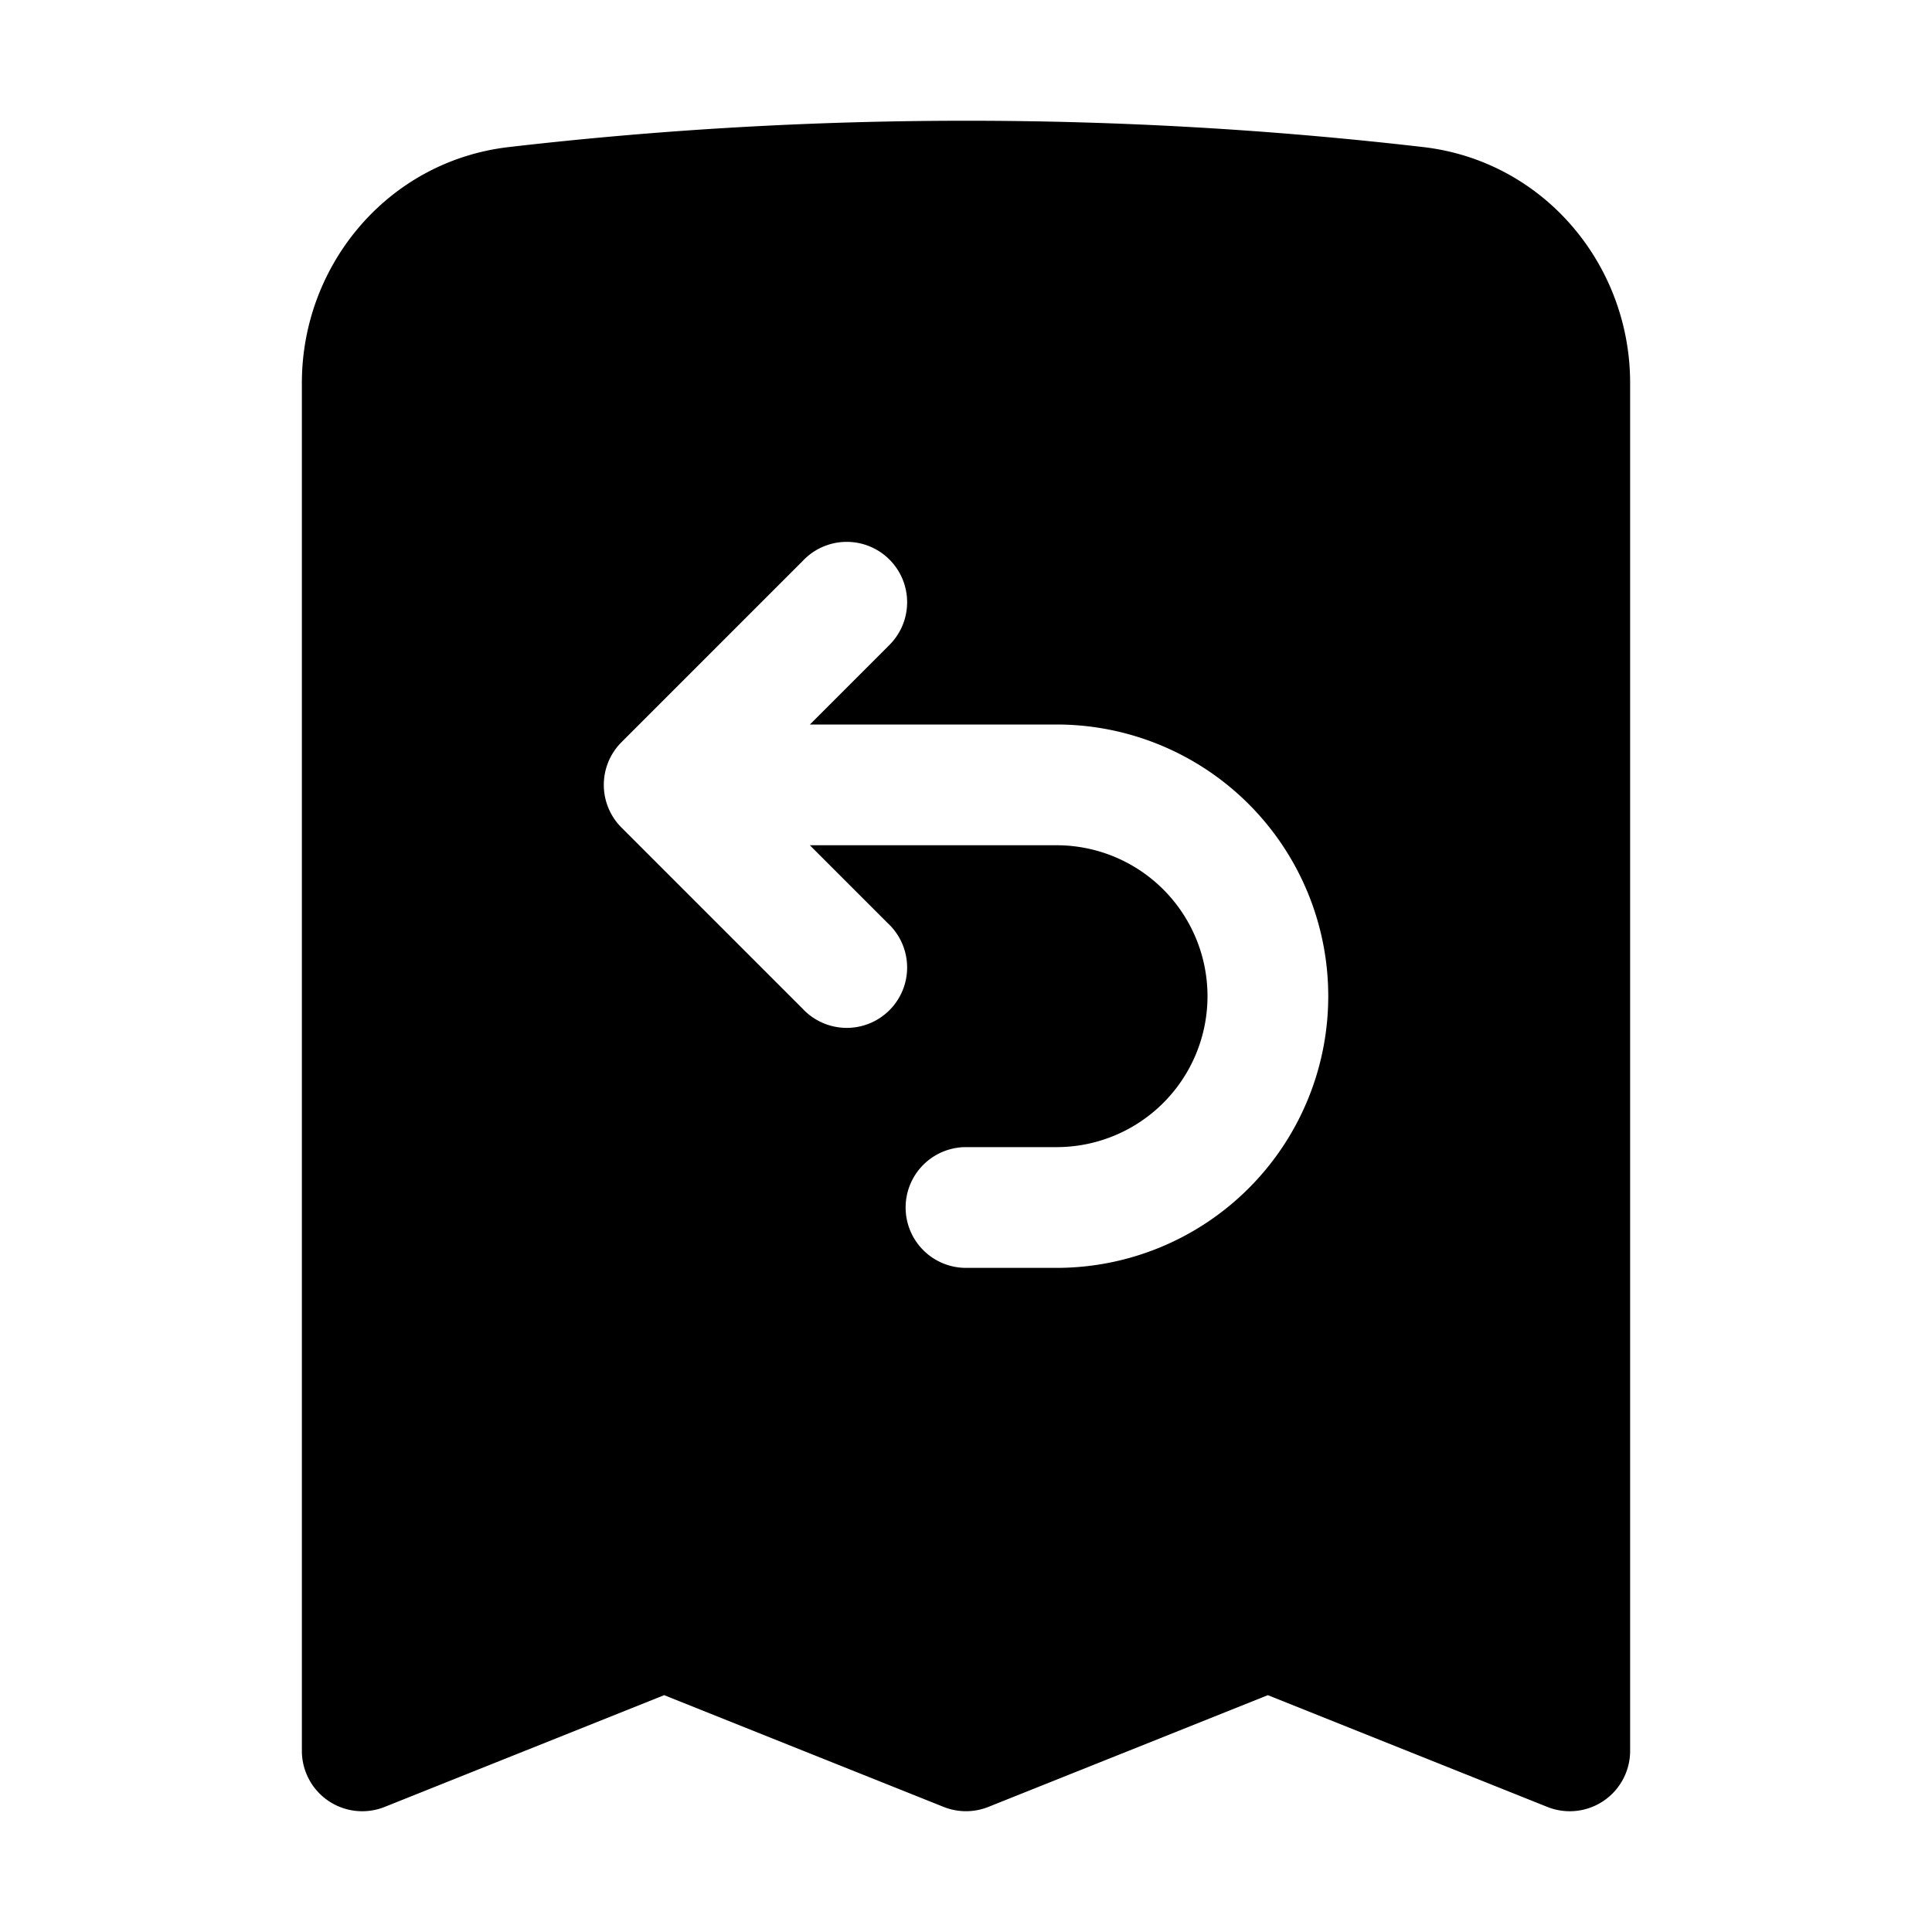 <svg fill="currentColor" aria-hidden="true" viewBox="0 0 24 24"><path fill-rule="evenodd" d="M12 1.5c-1.921 0-3.816.111-5.68.327-1.497.174-2.57 1.46-2.57 2.93V21.75a.75.75 0 0 0 1.029.696l3.471-1.388 3.472 1.388a.75.75 0 0 0 .556 0l3.472-1.388 3.471 1.388a.75.75 0 0 0 1.029-.696V4.757c0-1.47-1.073-2.756-2.57-2.93A49.255 49.255 0 0 0 12 1.5zm-.97 6.53a.75.75 0 1 0-1.06-1.06L7.72 9.22a.75.75 0 0 0 0 1.06l2.25 2.25a.75.75 0 1 0 1.06-1.06l-.97-.97h3.065a1.875 1.875 0 0 1 0 3.75H12a.75.75 0 0 0 0 1.5h1.125a3.375 3.375 0 1 0 0-6.75h-3.064l.97-.97z" clip-rule="evenodd"/></svg>